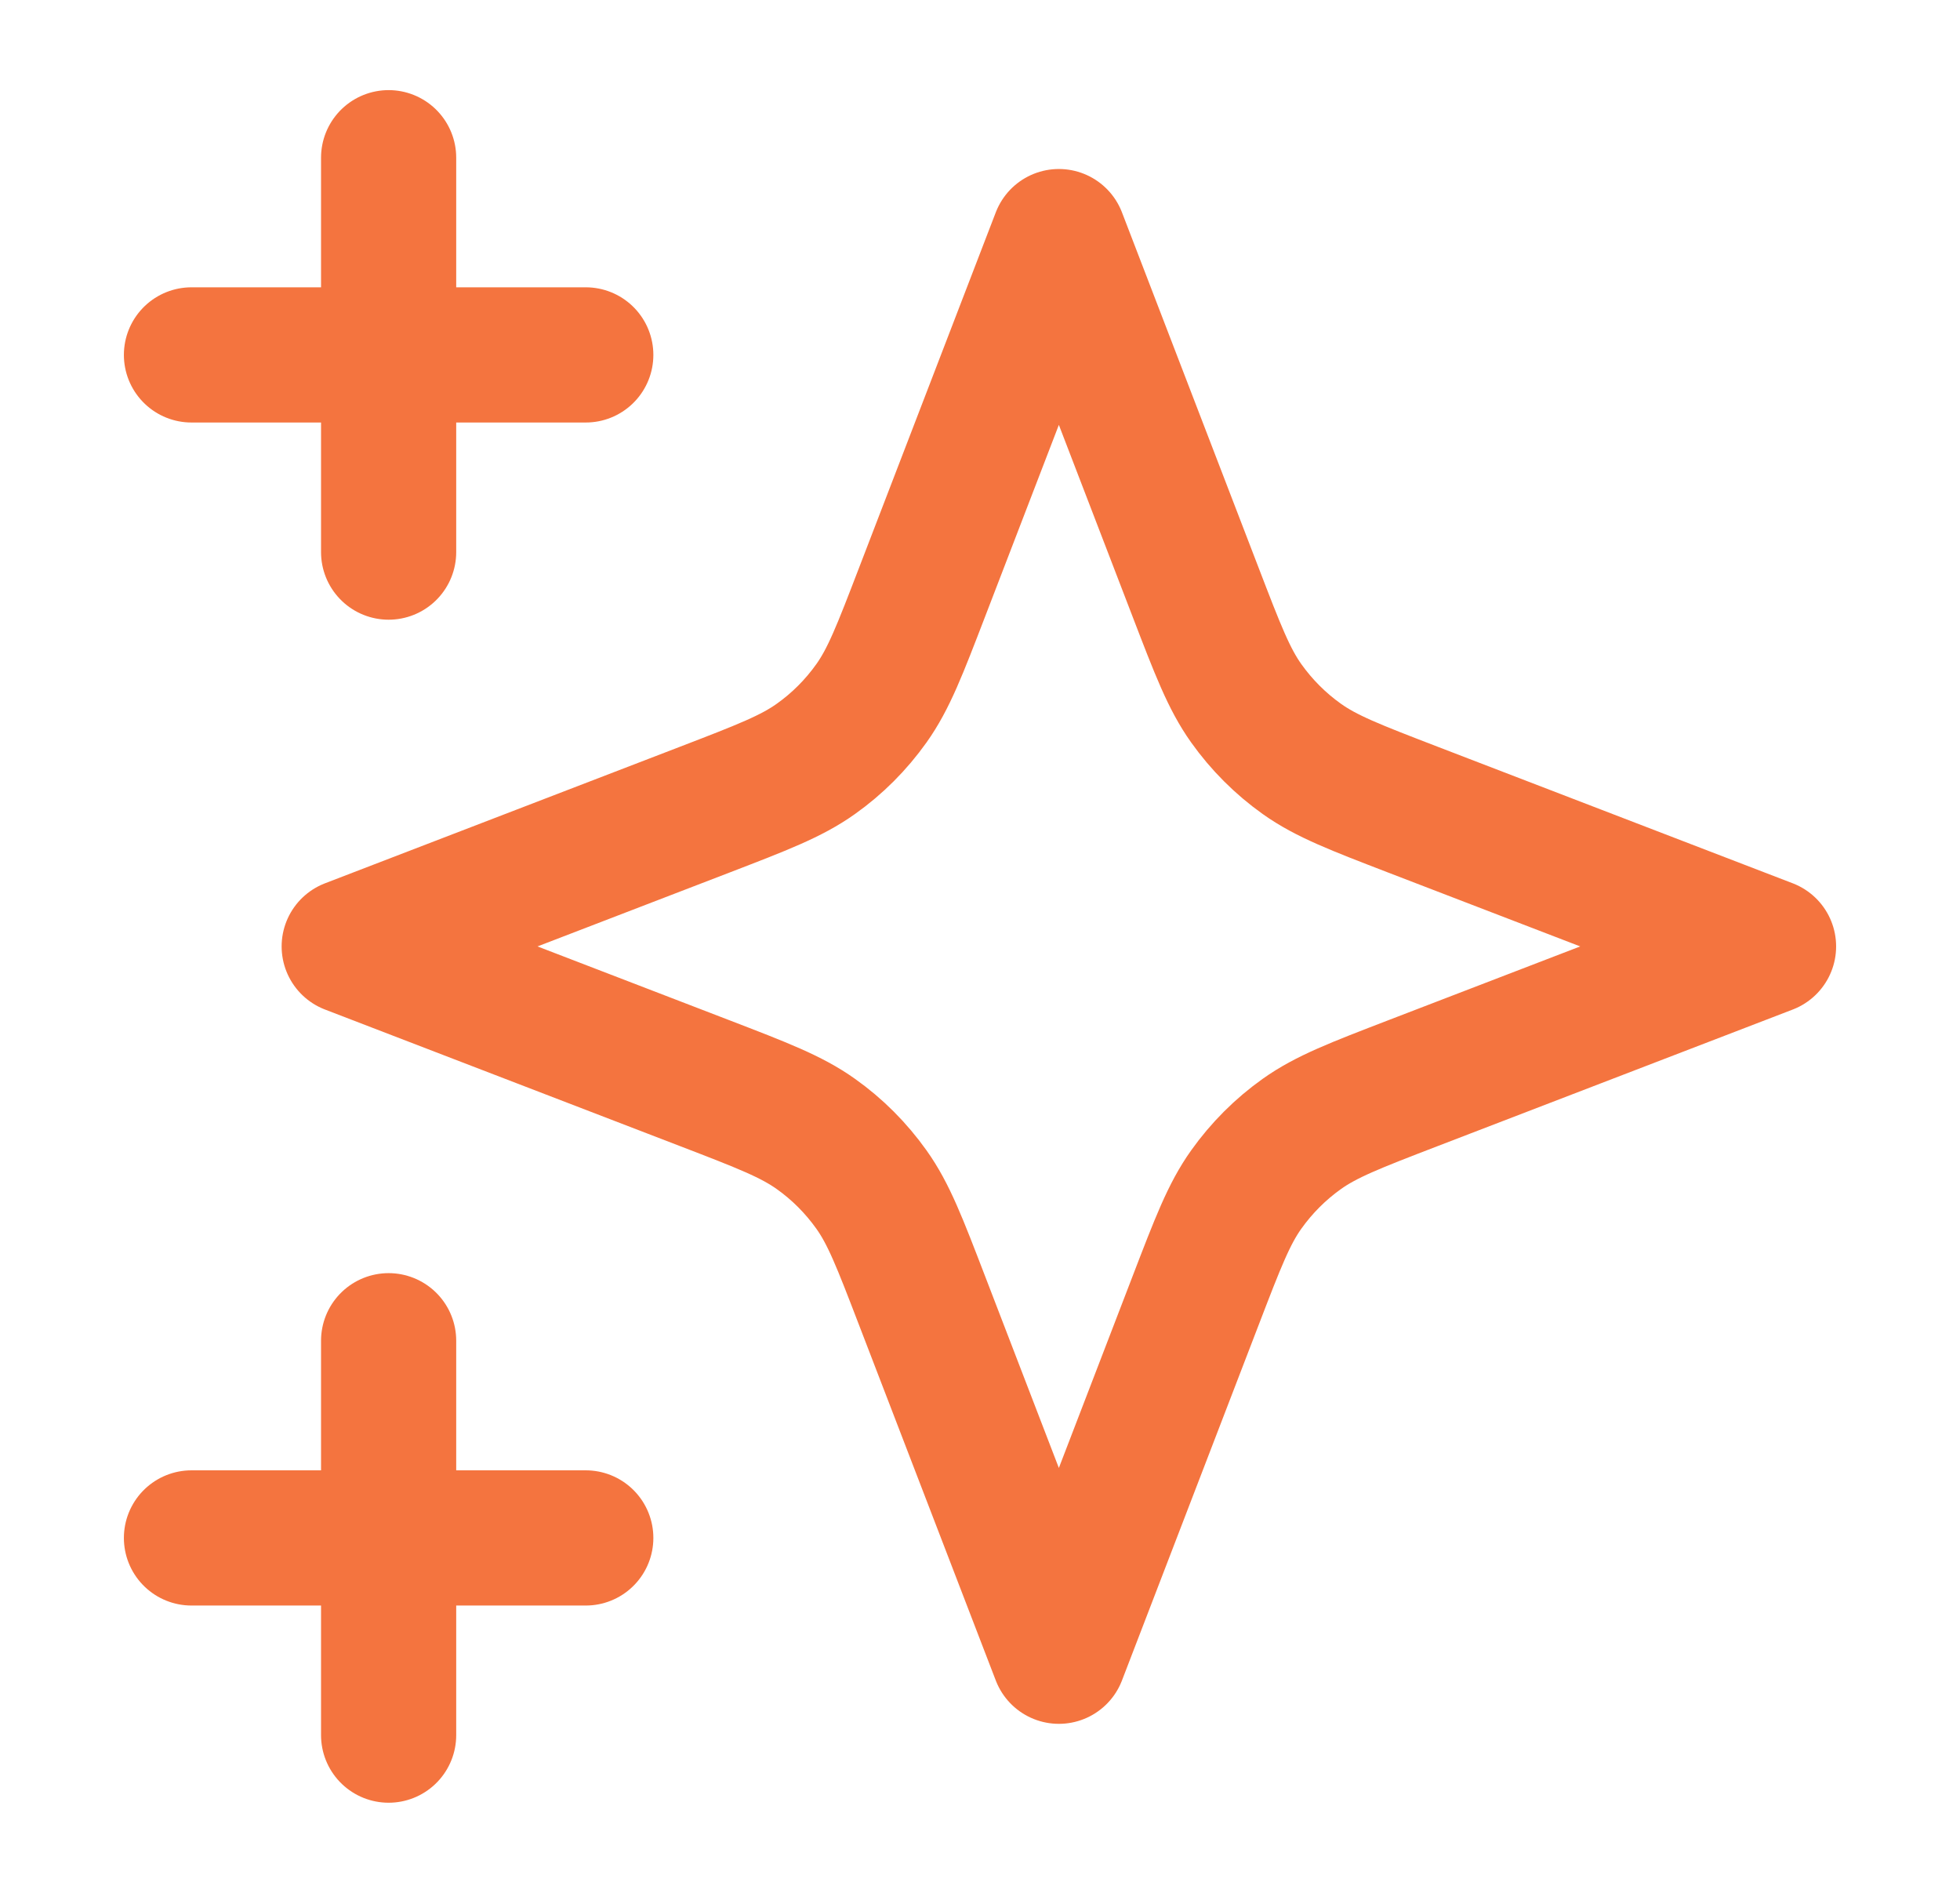 <svg width="29" height="28" viewBox="0 0 29 28" fill="none" xmlns="http://www.w3.org/2000/svg">
<path d="M5.75 25.667V19.833M5.75 8.167V2.333M2.833 5.25H8.667M2.833 22.75H8.667M15.667 3.5L13.643 8.76C13.314 9.616 13.15 10.043 12.894 10.403C12.667 10.722 12.389 11.001 12.07 11.227C11.71 11.483 11.282 11.648 10.427 11.977L5.167 14L10.427 16.023C11.282 16.352 11.71 16.517 12.07 16.773C12.389 16.999 12.667 17.278 12.894 17.597C13.15 17.956 13.314 18.384 13.643 19.24L15.667 24.5L17.69 19.24C18.019 18.384 18.183 17.956 18.439 17.597C18.666 17.278 18.945 16.999 19.263 16.773C19.623 16.517 20.051 16.352 20.906 16.023L26.167 14L20.906 11.977C20.051 11.648 19.623 11.483 19.263 11.227C18.945 11.001 18.666 10.722 18.439 10.403C18.183 10.043 18.019 9.616 17.69 8.76L15.667 3.5Z" stroke="#F4743F" stroke-width="2" stroke-linecap="round" stroke-linejoin="round"/>
</svg>
